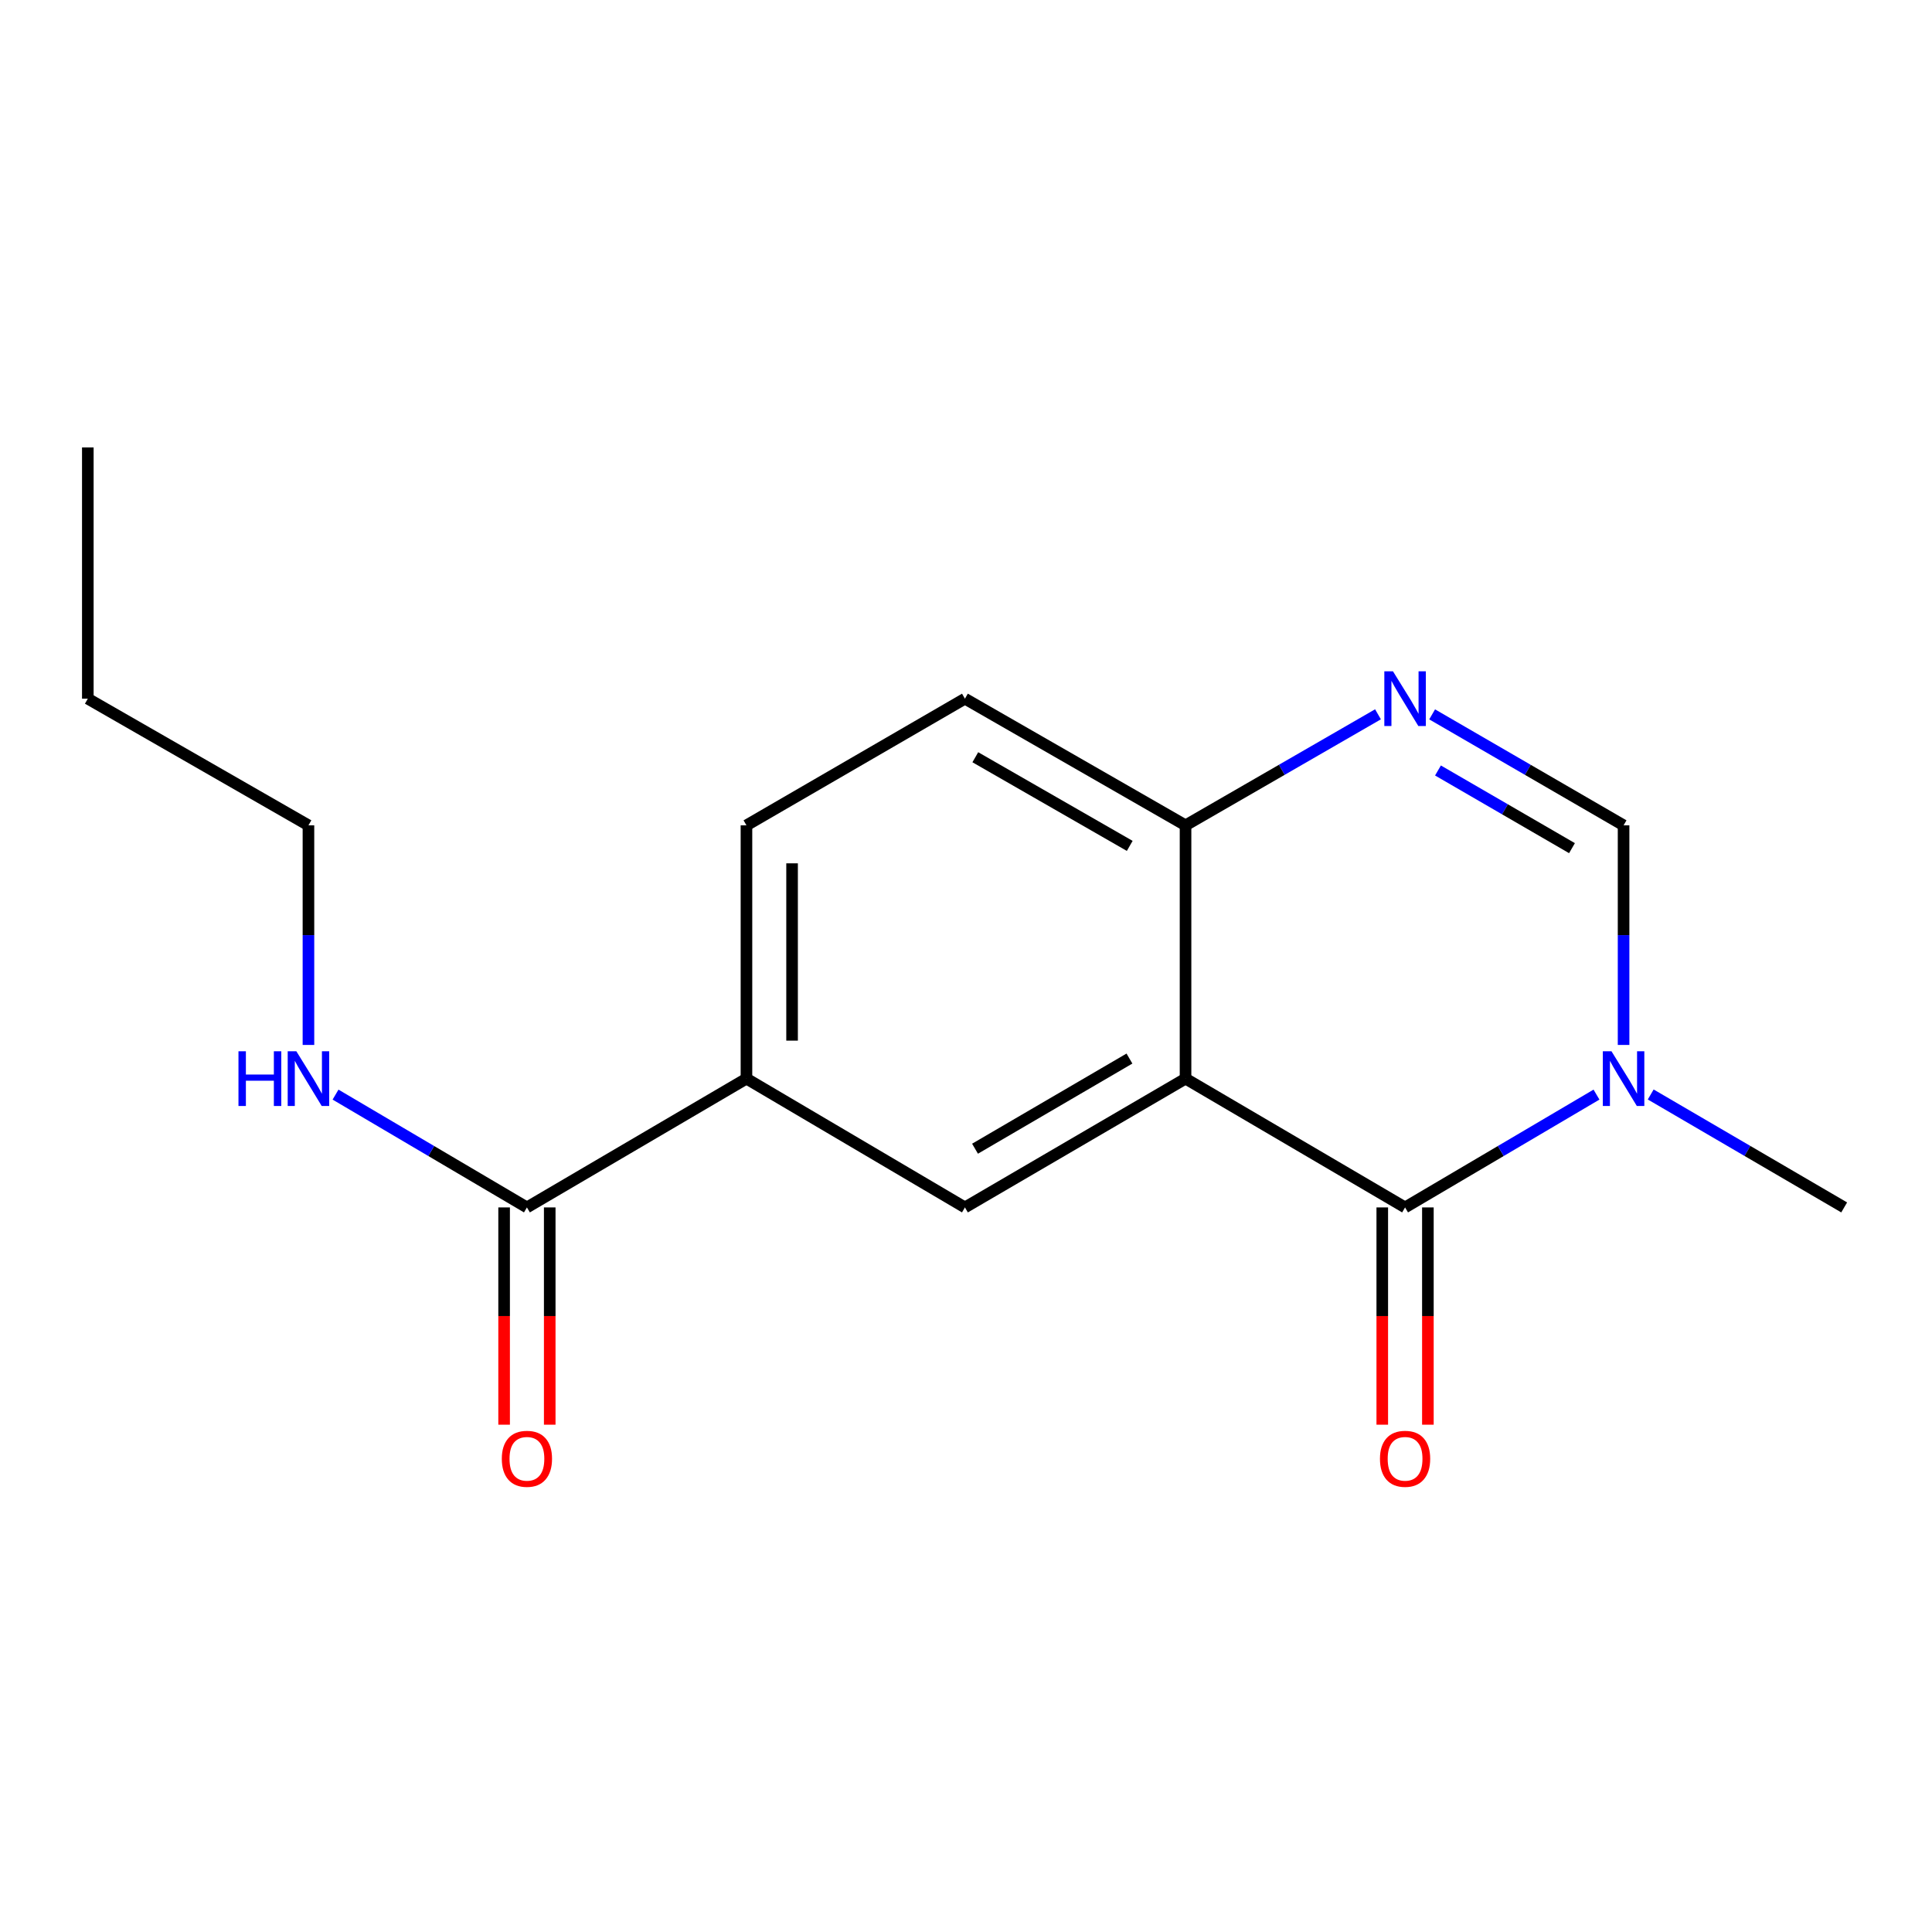 <?xml version='1.0' encoding='iso-8859-1'?>
<svg version='1.1' baseProfile='full'
              xmlns='http://www.w3.org/2000/svg'
                      xmlns:rdkit='http://www.rdkit.org/xml'
                      xmlns:xlink='http://www.w3.org/1999/xlink'
                  xml:space='preserve'
width='1000px' height='1000px' viewBox='0 0 1000 1000'>
<!-- END OF HEADER -->
<rect style='opacity:1.0;fill:#FFFFFF;stroke:none' width='1000' height='1000' x='0' y='0'> </rect>
<path class='bond-0' d='M 613.633,558.299 L 727.266,624.96' style='fill:none;fill-rule:evenodd;stroke:#000000;stroke-width:6px;stroke-linecap:butt;stroke-linejoin:miter;stroke-opacity:1' />
<path class='bond-4' d='M 613.633,558.299 L 499.449,624.96' style='fill:none;fill-rule:evenodd;stroke:#000000;stroke-width:6px;stroke-linecap:butt;stroke-linejoin:miter;stroke-opacity:1' />
<path class='bond-4' d='M 584.602,547.908 L 504.673,594.571' style='fill:none;fill-rule:evenodd;stroke:#000000;stroke-width:6px;stroke-linecap:butt;stroke-linejoin:miter;stroke-opacity:1' />
<path class='bond-5' d='M 613.633,558.299 L 613.633,427.194' style='fill:none;fill-rule:evenodd;stroke:#000000;stroke-width:6px;stroke-linecap:butt;stroke-linejoin:miter;stroke-opacity:1' />
<path class='bond-1' d='M 727.266,624.96 L 776.803,595.762' style='fill:none;fill-rule:evenodd;stroke:#000000;stroke-width:6px;stroke-linecap:butt;stroke-linejoin:miter;stroke-opacity:1' />
<path class='bond-1' d='M 776.803,595.762 L 826.339,566.564' style='fill:none;fill-rule:evenodd;stroke:#0000FF;stroke-width:6px;stroke-linecap:butt;stroke-linejoin:miter;stroke-opacity:1' />
<path class='bond-8' d='M 715.461,624.96 L 715.461,681.189' style='fill:none;fill-rule:evenodd;stroke:#000000;stroke-width:6px;stroke-linecap:butt;stroke-linejoin:miter;stroke-opacity:1' />
<path class='bond-8' d='M 715.461,681.189 L 715.461,737.419' style='fill:none;fill-rule:evenodd;stroke:#FF0000;stroke-width:6px;stroke-linecap:butt;stroke-linejoin:miter;stroke-opacity:1' />
<path class='bond-8' d='M 739.072,624.96 L 739.072,681.189' style='fill:none;fill-rule:evenodd;stroke:#000000;stroke-width:6px;stroke-linecap:butt;stroke-linejoin:miter;stroke-opacity:1' />
<path class='bond-8' d='M 739.072,681.189 L 739.072,737.419' style='fill:none;fill-rule:evenodd;stroke:#FF0000;stroke-width:6px;stroke-linecap:butt;stroke-linejoin:miter;stroke-opacity:1' />
<path class='bond-13' d='M 854.407,566.499 L 904.476,595.729' style='fill:none;fill-rule:evenodd;stroke:#0000FF;stroke-width:6px;stroke-linecap:butt;stroke-linejoin:miter;stroke-opacity:1' />
<path class='bond-13' d='M 904.476,595.729 L 954.545,624.96' style='fill:none;fill-rule:evenodd;stroke:#000000;stroke-width:6px;stroke-linecap:butt;stroke-linejoin:miter;stroke-opacity:1' />
<path class='bond-18' d='M 840.361,540.861 L 840.361,484.028' style='fill:none;fill-rule:evenodd;stroke:#0000FF;stroke-width:6px;stroke-linecap:butt;stroke-linejoin:miter;stroke-opacity:1' />
<path class='bond-18' d='M 840.361,484.028 L 840.361,427.194' style='fill:none;fill-rule:evenodd;stroke:#000000;stroke-width:6px;stroke-linecap:butt;stroke-linejoin:miter;stroke-opacity:1' />
<path class='bond-2' d='M 713.246,369.723 L 663.44,398.459' style='fill:none;fill-rule:evenodd;stroke:#0000FF;stroke-width:6px;stroke-linecap:butt;stroke-linejoin:miter;stroke-opacity:1' />
<path class='bond-2' d='M 663.44,398.459 L 613.633,427.194' style='fill:none;fill-rule:evenodd;stroke:#000000;stroke-width:6px;stroke-linecap:butt;stroke-linejoin:miter;stroke-opacity:1' />
<path class='bond-3' d='M 741.274,369.755 L 790.818,398.475' style='fill:none;fill-rule:evenodd;stroke:#0000FF;stroke-width:6px;stroke-linecap:butt;stroke-linejoin:miter;stroke-opacity:1' />
<path class='bond-3' d='M 790.818,398.475 L 840.361,427.194' style='fill:none;fill-rule:evenodd;stroke:#000000;stroke-width:6px;stroke-linecap:butt;stroke-linejoin:miter;stroke-opacity:1' />
<path class='bond-3' d='M 744.296,398.798 L 778.977,418.901' style='fill:none;fill-rule:evenodd;stroke:#0000FF;stroke-width:6px;stroke-linecap:butt;stroke-linejoin:miter;stroke-opacity:1' />
<path class='bond-3' d='M 778.977,418.901 L 813.657,439.005' style='fill:none;fill-rule:evenodd;stroke:#000000;stroke-width:6px;stroke-linecap:butt;stroke-linejoin:miter;stroke-opacity:1' />
<path class='bond-6' d='M 499.449,624.96 L 386.367,558.299' style='fill:none;fill-rule:evenodd;stroke:#000000;stroke-width:6px;stroke-linecap:butt;stroke-linejoin:miter;stroke-opacity:1' />
<path class='bond-11' d='M 613.633,427.194 L 499.449,361.635' style='fill:none;fill-rule:evenodd;stroke:#000000;stroke-width:6px;stroke-linecap:butt;stroke-linejoin:miter;stroke-opacity:1' />
<path class='bond-11' d='M 584.749,437.836 L 504.82,391.945' style='fill:none;fill-rule:evenodd;stroke:#000000;stroke-width:6px;stroke-linecap:butt;stroke-linejoin:miter;stroke-opacity:1' />
<path class='bond-7' d='M 386.367,558.299 L 272.734,624.96' style='fill:none;fill-rule:evenodd;stroke:#000000;stroke-width:6px;stroke-linecap:butt;stroke-linejoin:miter;stroke-opacity:1' />
<path class='bond-17' d='M 386.367,558.299 L 386.367,427.194' style='fill:none;fill-rule:evenodd;stroke:#000000;stroke-width:6px;stroke-linecap:butt;stroke-linejoin:miter;stroke-opacity:1' />
<path class='bond-17' d='M 409.978,538.633 L 409.978,446.86' style='fill:none;fill-rule:evenodd;stroke:#000000;stroke-width:6px;stroke-linecap:butt;stroke-linejoin:miter;stroke-opacity:1' />
<path class='bond-9' d='M 260.928,624.96 L 260.928,681.189' style='fill:none;fill-rule:evenodd;stroke:#000000;stroke-width:6px;stroke-linecap:butt;stroke-linejoin:miter;stroke-opacity:1' />
<path class='bond-9' d='M 260.928,681.189 L 260.928,737.419' style='fill:none;fill-rule:evenodd;stroke:#FF0000;stroke-width:6px;stroke-linecap:butt;stroke-linejoin:miter;stroke-opacity:1' />
<path class='bond-9' d='M 284.539,624.96 L 284.539,681.189' style='fill:none;fill-rule:evenodd;stroke:#000000;stroke-width:6px;stroke-linecap:butt;stroke-linejoin:miter;stroke-opacity:1' />
<path class='bond-9' d='M 284.539,681.189 L 284.539,737.419' style='fill:none;fill-rule:evenodd;stroke:#FF0000;stroke-width:6px;stroke-linecap:butt;stroke-linejoin:miter;stroke-opacity:1' />
<path class='bond-12' d='M 272.734,624.96 L 223.204,595.762' style='fill:none;fill-rule:evenodd;stroke:#000000;stroke-width:6px;stroke-linecap:butt;stroke-linejoin:miter;stroke-opacity:1' />
<path class='bond-12' d='M 223.204,595.762 L 173.673,566.565' style='fill:none;fill-rule:evenodd;stroke:#0000FF;stroke-width:6px;stroke-linecap:butt;stroke-linejoin:miter;stroke-opacity:1' />
<path class='bond-10' d='M 386.367,427.194 L 499.449,361.635' style='fill:none;fill-rule:evenodd;stroke:#000000;stroke-width:6px;stroke-linecap:butt;stroke-linejoin:miter;stroke-opacity:1' />
<path class='bond-14' d='M 159.652,540.861 L 159.652,484.028' style='fill:none;fill-rule:evenodd;stroke:#0000FF;stroke-width:6px;stroke-linecap:butt;stroke-linejoin:miter;stroke-opacity:1' />
<path class='bond-14' d='M 159.652,484.028 L 159.652,427.194' style='fill:none;fill-rule:evenodd;stroke:#000000;stroke-width:6px;stroke-linecap:butt;stroke-linejoin:miter;stroke-opacity:1' />
<path class='bond-15' d='M 159.652,427.194 L 45.455,361.635' style='fill:none;fill-rule:evenodd;stroke:#000000;stroke-width:6px;stroke-linecap:butt;stroke-linejoin:miter;stroke-opacity:1' />
<path class='bond-16' d='M 45.455,361.635 L 45.455,231.592' style='fill:none;fill-rule:evenodd;stroke:#000000;stroke-width:6px;stroke-linecap:butt;stroke-linejoin:miter;stroke-opacity:1' />
<path  class='atom-2' d='M 834.101 544.139
L 843.381 559.139
Q 844.301 560.619, 845.781 563.299
Q 847.261 565.979, 847.341 566.139
L 847.341 544.139
L 851.101 544.139
L 851.101 572.459
L 847.221 572.459
L 837.261 556.059
Q 836.101 554.139, 834.861 551.939
Q 833.661 549.739, 833.301 549.059
L 833.301 572.459
L 829.621 572.459
L 829.621 544.139
L 834.101 544.139
' fill='#0000FF'/>
<path  class='atom-3' d='M 721.006 347.475
L 730.286 362.475
Q 731.206 363.955, 732.686 366.635
Q 734.166 369.315, 734.246 369.475
L 734.246 347.475
L 738.006 347.475
L 738.006 375.795
L 734.126 375.795
L 724.166 359.395
Q 723.006 357.475, 721.766 355.275
Q 720.566 353.075, 720.206 352.395
L 720.206 375.795
L 716.526 375.795
L 716.526 347.475
L 721.006 347.475
' fill='#0000FF'/>
<path  class='atom-9' d='M 714.266 755.069
Q 714.266 748.269, 717.626 744.469
Q 720.986 740.669, 727.266 740.669
Q 733.546 740.669, 736.906 744.469
Q 740.266 748.269, 740.266 755.069
Q 740.266 761.949, 736.866 765.869
Q 733.466 769.749, 727.266 769.749
Q 721.026 769.749, 717.626 765.869
Q 714.266 761.989, 714.266 755.069
M 727.266 766.549
Q 731.586 766.549, 733.906 763.669
Q 736.266 760.749, 736.266 755.069
Q 736.266 749.509, 733.906 746.709
Q 731.586 743.869, 727.266 743.869
Q 722.946 743.869, 720.586 746.669
Q 718.266 749.469, 718.266 755.069
Q 718.266 760.789, 720.586 763.669
Q 722.946 766.549, 727.266 766.549
' fill='#FF0000'/>
<path  class='atom-10' d='M 259.734 755.069
Q 259.734 748.269, 263.094 744.469
Q 266.454 740.669, 272.734 740.669
Q 279.014 740.669, 282.374 744.469
Q 285.734 748.269, 285.734 755.069
Q 285.734 761.949, 282.334 765.869
Q 278.934 769.749, 272.734 769.749
Q 266.494 769.749, 263.094 765.869
Q 259.734 761.989, 259.734 755.069
M 272.734 766.549
Q 277.054 766.549, 279.374 763.669
Q 281.734 760.749, 281.734 755.069
Q 281.734 749.509, 279.374 746.709
Q 277.054 743.869, 272.734 743.869
Q 268.414 743.869, 266.054 746.669
Q 263.734 749.469, 263.734 755.069
Q 263.734 760.789, 266.054 763.669
Q 268.414 766.549, 272.734 766.549
' fill='#FF0000'/>
<path  class='atom-13' d='M 123.432 544.139
L 127.272 544.139
L 127.272 556.179
L 141.752 556.179
L 141.752 544.139
L 145.592 544.139
L 145.592 572.459
L 141.752 572.459
L 141.752 559.379
L 127.272 559.379
L 127.272 572.459
L 123.432 572.459
L 123.432 544.139
' fill='#0000FF'/>
<path  class='atom-13' d='M 153.392 544.139
L 162.672 559.139
Q 163.592 560.619, 165.072 563.299
Q 166.552 565.979, 166.632 566.139
L 166.632 544.139
L 170.392 544.139
L 170.392 572.459
L 166.512 572.459
L 156.552 556.059
Q 155.392 554.139, 154.152 551.939
Q 152.952 549.739, 152.592 549.059
L 152.592 572.459
L 148.912 572.459
L 148.912 544.139
L 153.392 544.139
' fill='#0000FF'/>
</svg>
